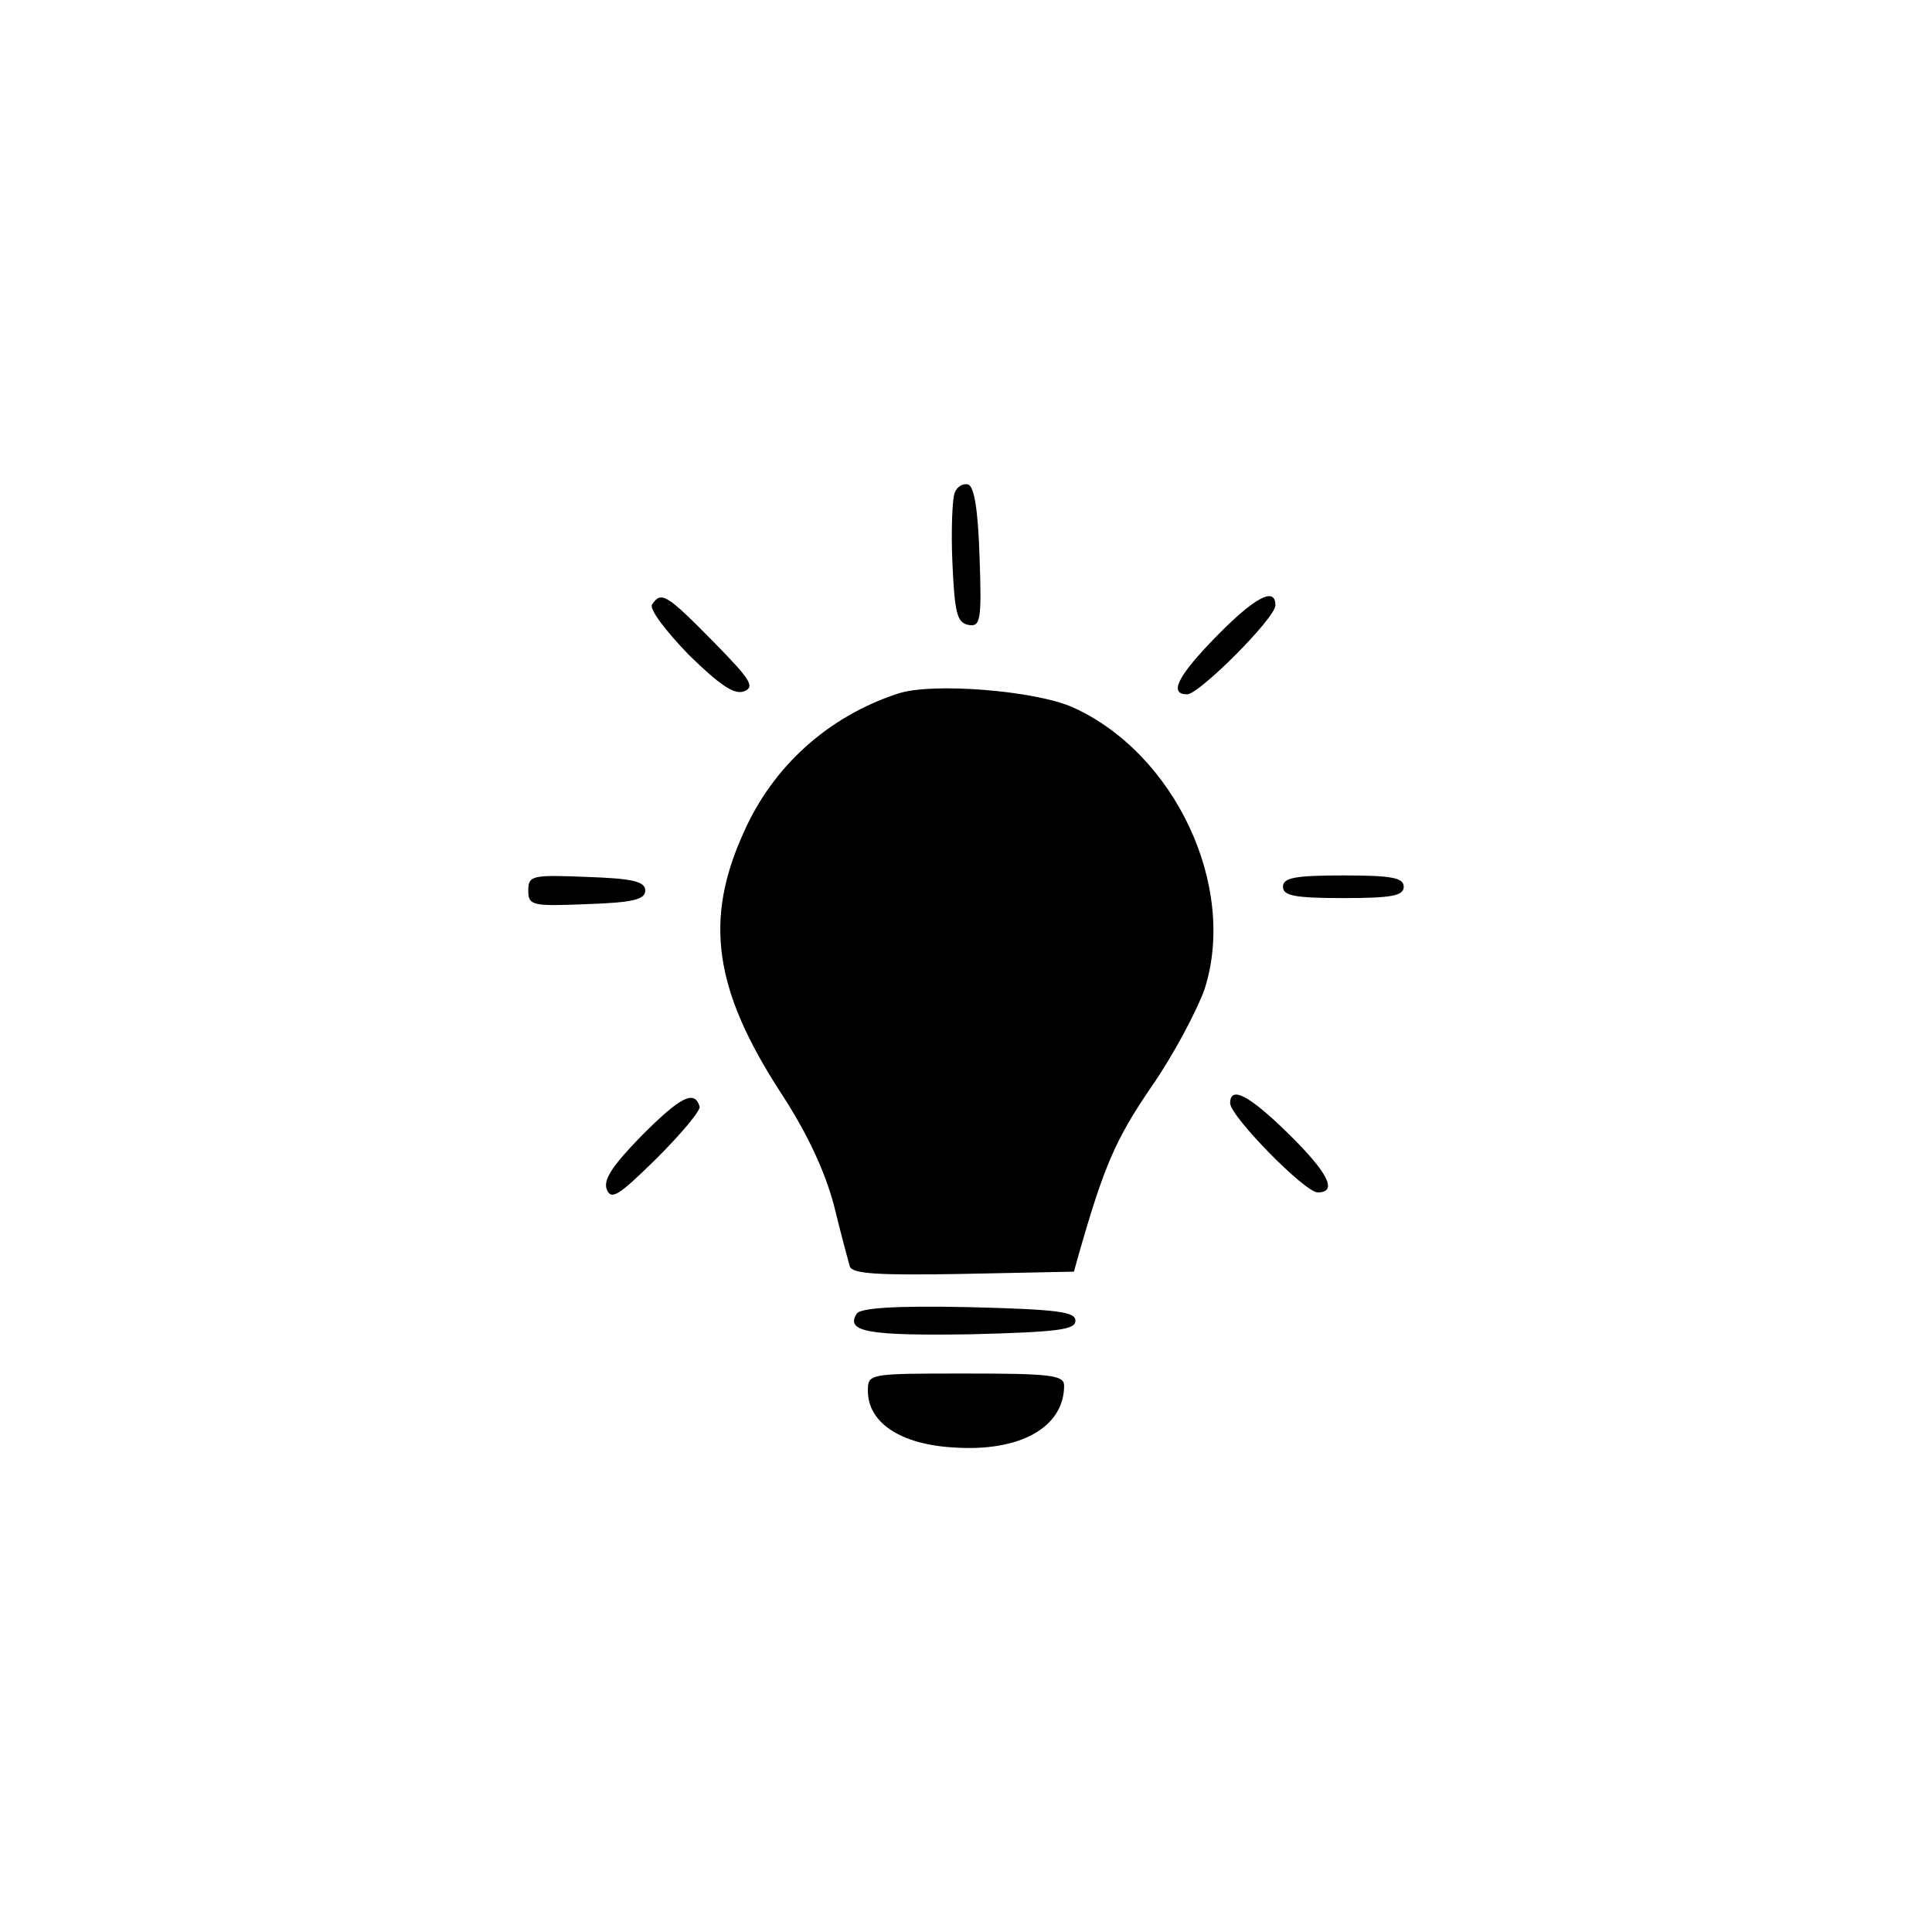 <?xml version="1.0" standalone="no"?>
<!DOCTYPE svg PUBLIC "-//W3C//DTD SVG 20010904//EN"
 "http://www.w3.org/TR/2001/REC-SVG-20010904/DTD/svg10.dtd">
<svg version="1.0" xmlns="http://www.w3.org/2000/svg"
 width="256pt" height="256pt" viewBox="0 0 256 256"
 preserveAspectRatio="xMidYMid meet">

<g transform="translate(0,256) scale(0.1,-0.1)"
fill="#000000" stroke="none">
<path d="M1265 1907 c-3 -7 -5 -49 -3 -93 3 -66 6 -79 21 -82 16 -3 18 5 15
89 -2 63 -7 94 -15 97 -7 2 -15 -3 -18 -11z"/>
<path d="M864 1759 c-4 -6 18 -35 49 -67 41 -40 60 -53 73 -48 15 6 8 16 -41
66 -62 63 -69 67 -81 49z"/>
<path d="M1612 1717 c-51 -52 -64 -77 -39 -77 16 0 117 101 117 118 0 25 -27
11 -78 -41z"/>
<path d="M1190 1641 c-92 -30 -166 -96 -205 -185 -52 -115 -39 -207 49 -343
36 -55 59 -105 71 -150 9 -37 19 -74 21 -81 3 -10 38 -12 150 -10 l147 3 7 25
c33 115 48 150 95 219 30 43 61 102 71 130 44 136 -39 313 -175 374 -50 22
-186 33 -231 18z"/>
<path d="M700 1380 c0 -20 5 -21 78 -18 60 2 77 6 77 18 0 12 -17 16 -77 18
-73 3 -78 2 -78 -18z"/>
<path d="M1700 1385 c0 -12 16 -15 80 -15 64 0 80 3 80 15 0 12 -16 15 -80 15
-64 0 -80 -3 -80 -15z"/>
<path d="M851 1056 c-39 -40 -52 -59 -47 -72 6 -15 16 -8 66 41 33 33 59 64
57 69 -7 22 -25 13 -76 -38z"/>
<path d="M1630 1098 c1 -18 99 -118 116 -118 27 0 14 26 -39 78 -52 51 -77 64
-77 40z"/>
<path d="M1135 819 c-15 -24 17 -29 151 -27 116 3 139 6 139 18 0 12 -24 15
-142 18 -96 2 -144 -1 -148 -9z"/>
<path d="M1150 717 c0 -42 43 -71 114 -75 88 -6 146 27 146 82 0 14 -19 16
-130 16 -129 0 -130 0 -130 -23z"/>
</g>
</svg>

